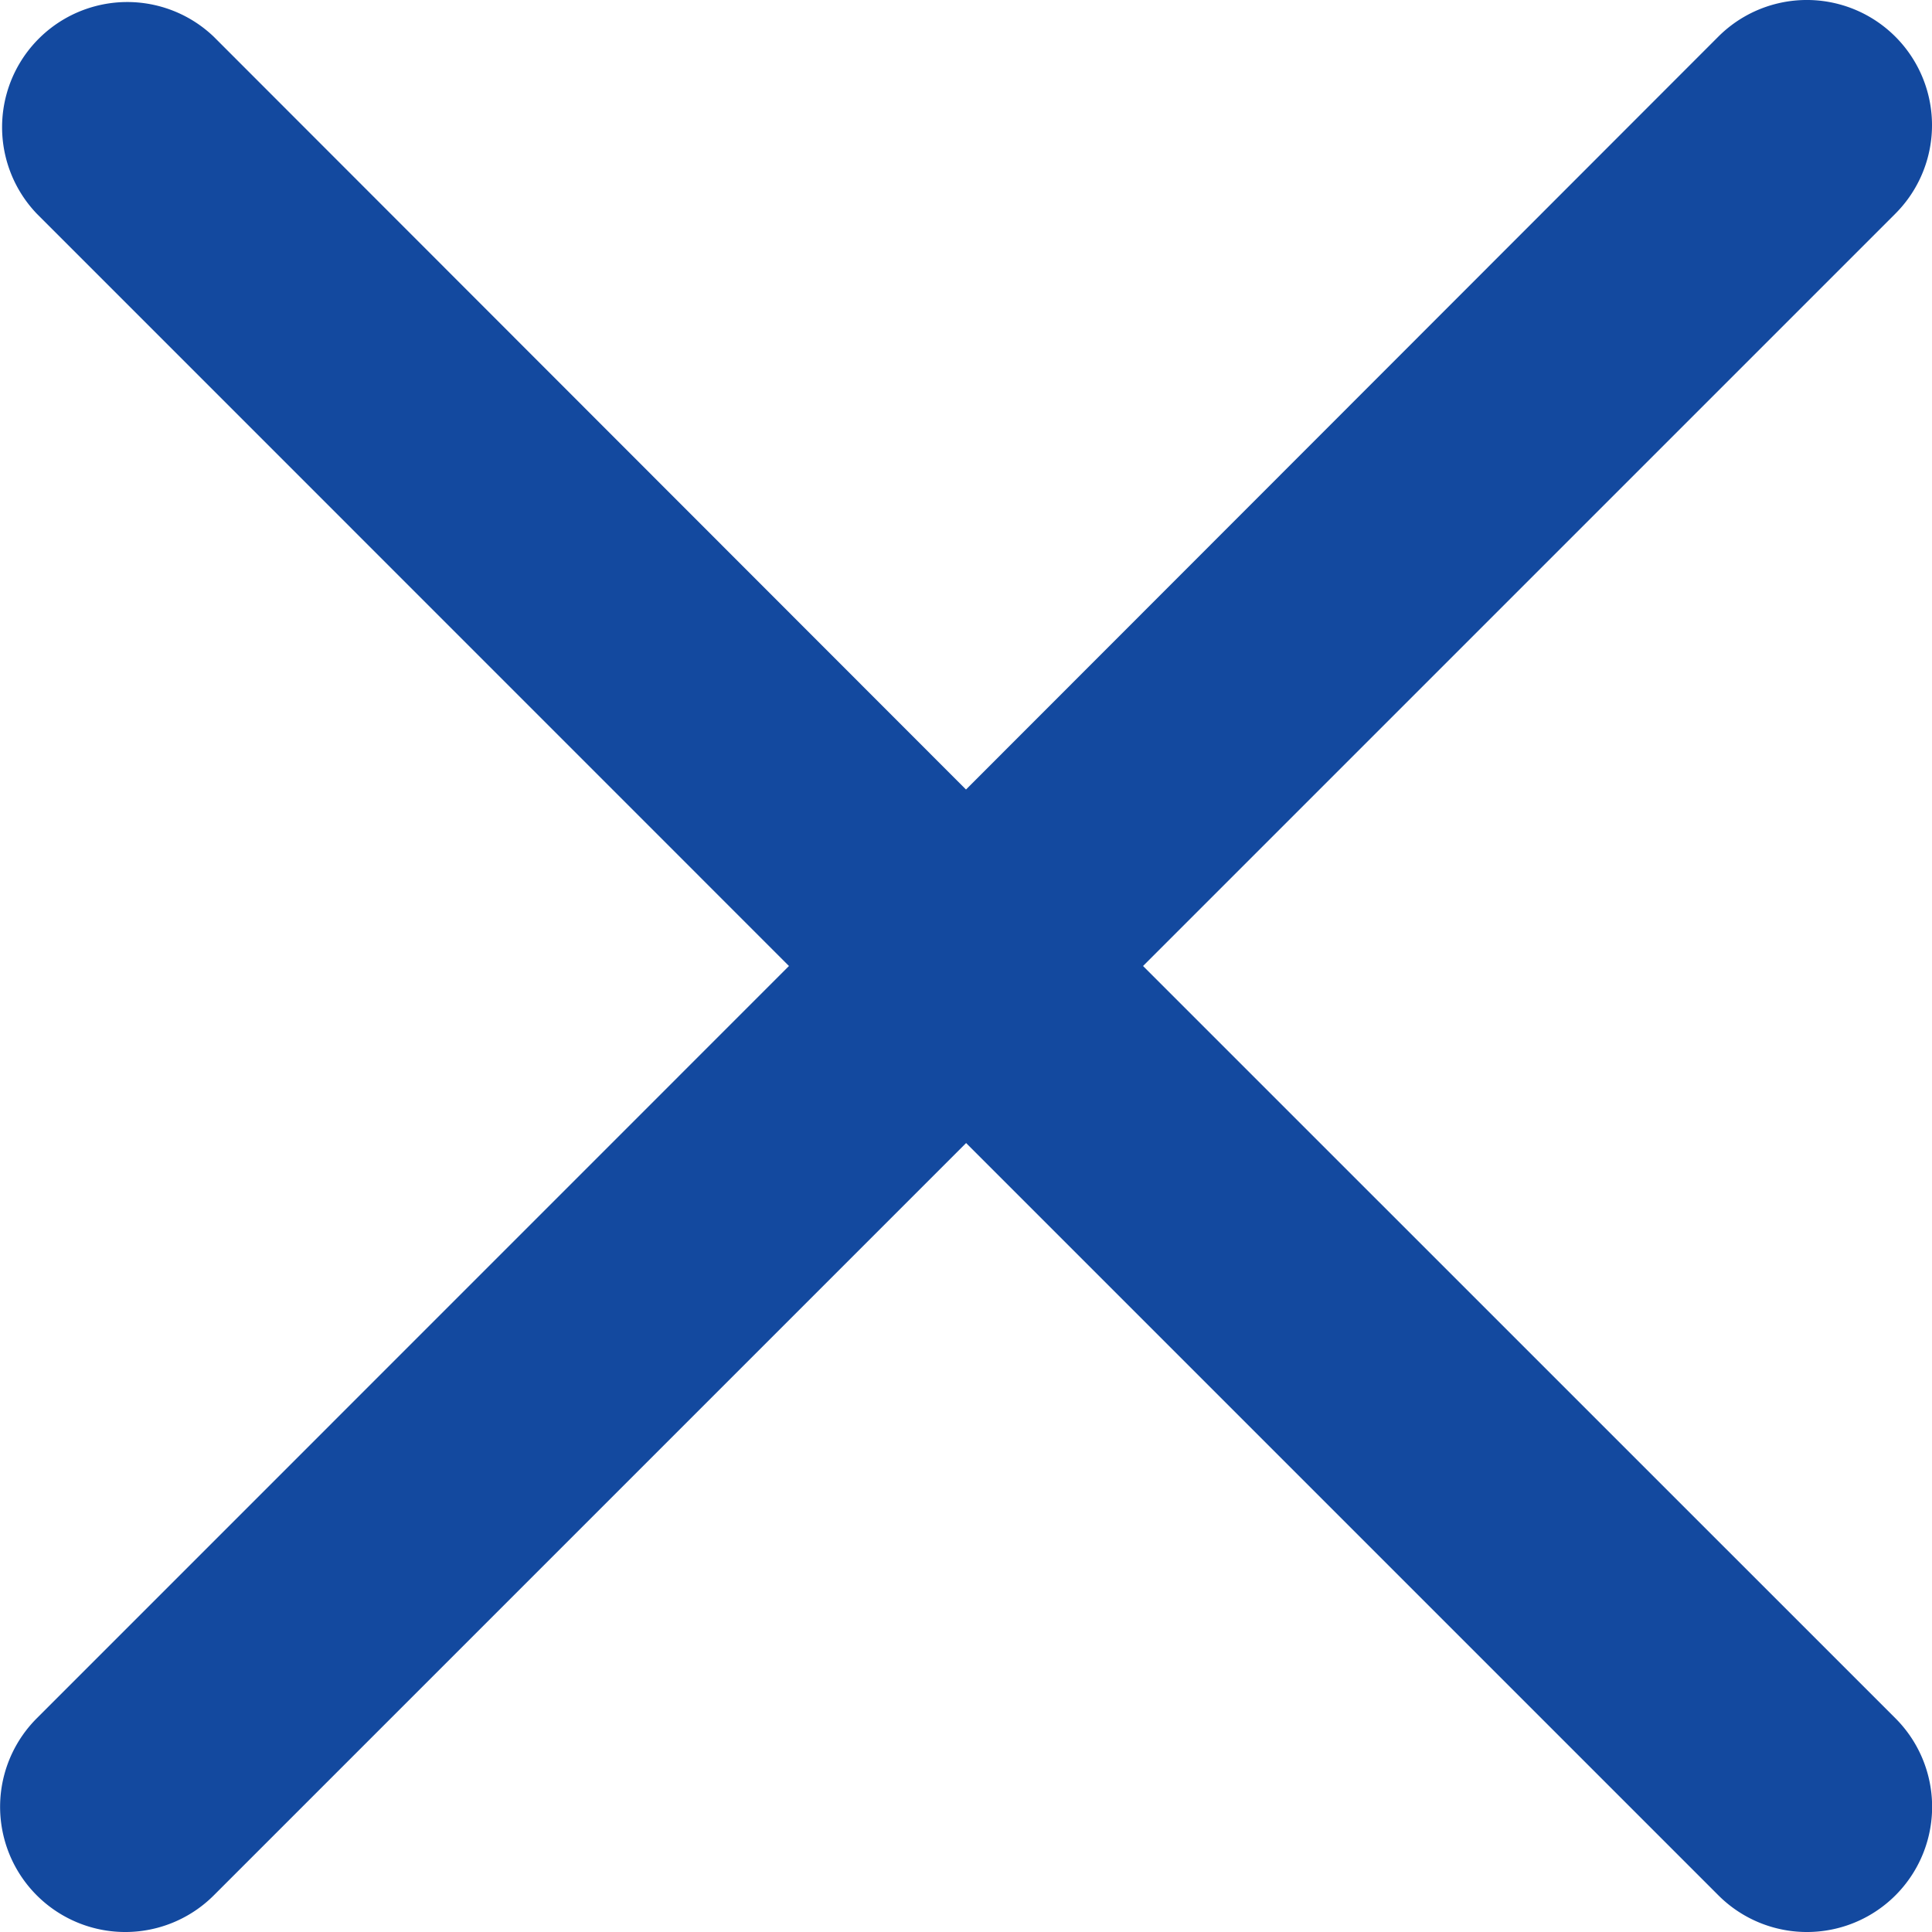 <svg xmlns="http://www.w3.org/2000/svg" width="17.286" height="17.286" viewBox="0 0 17.286 17.286">
  <path id="close" d="M10.227,8.779l6.731-6.731A1.12,1.12,0,1,0,15.374.464L8.643,7.2,1.912.464A1.12,1.12,0,0,0,.329,2.048L7.059,8.779.329,15.51a1.12,1.12,0,1,0,1.584,1.584l6.731-6.731,6.731,6.731a1.12,1.12,0,1,0,1.584-1.584Zm0,0" transform="translate(0 -0.136)" fill="#13499f"/>
</svg>
